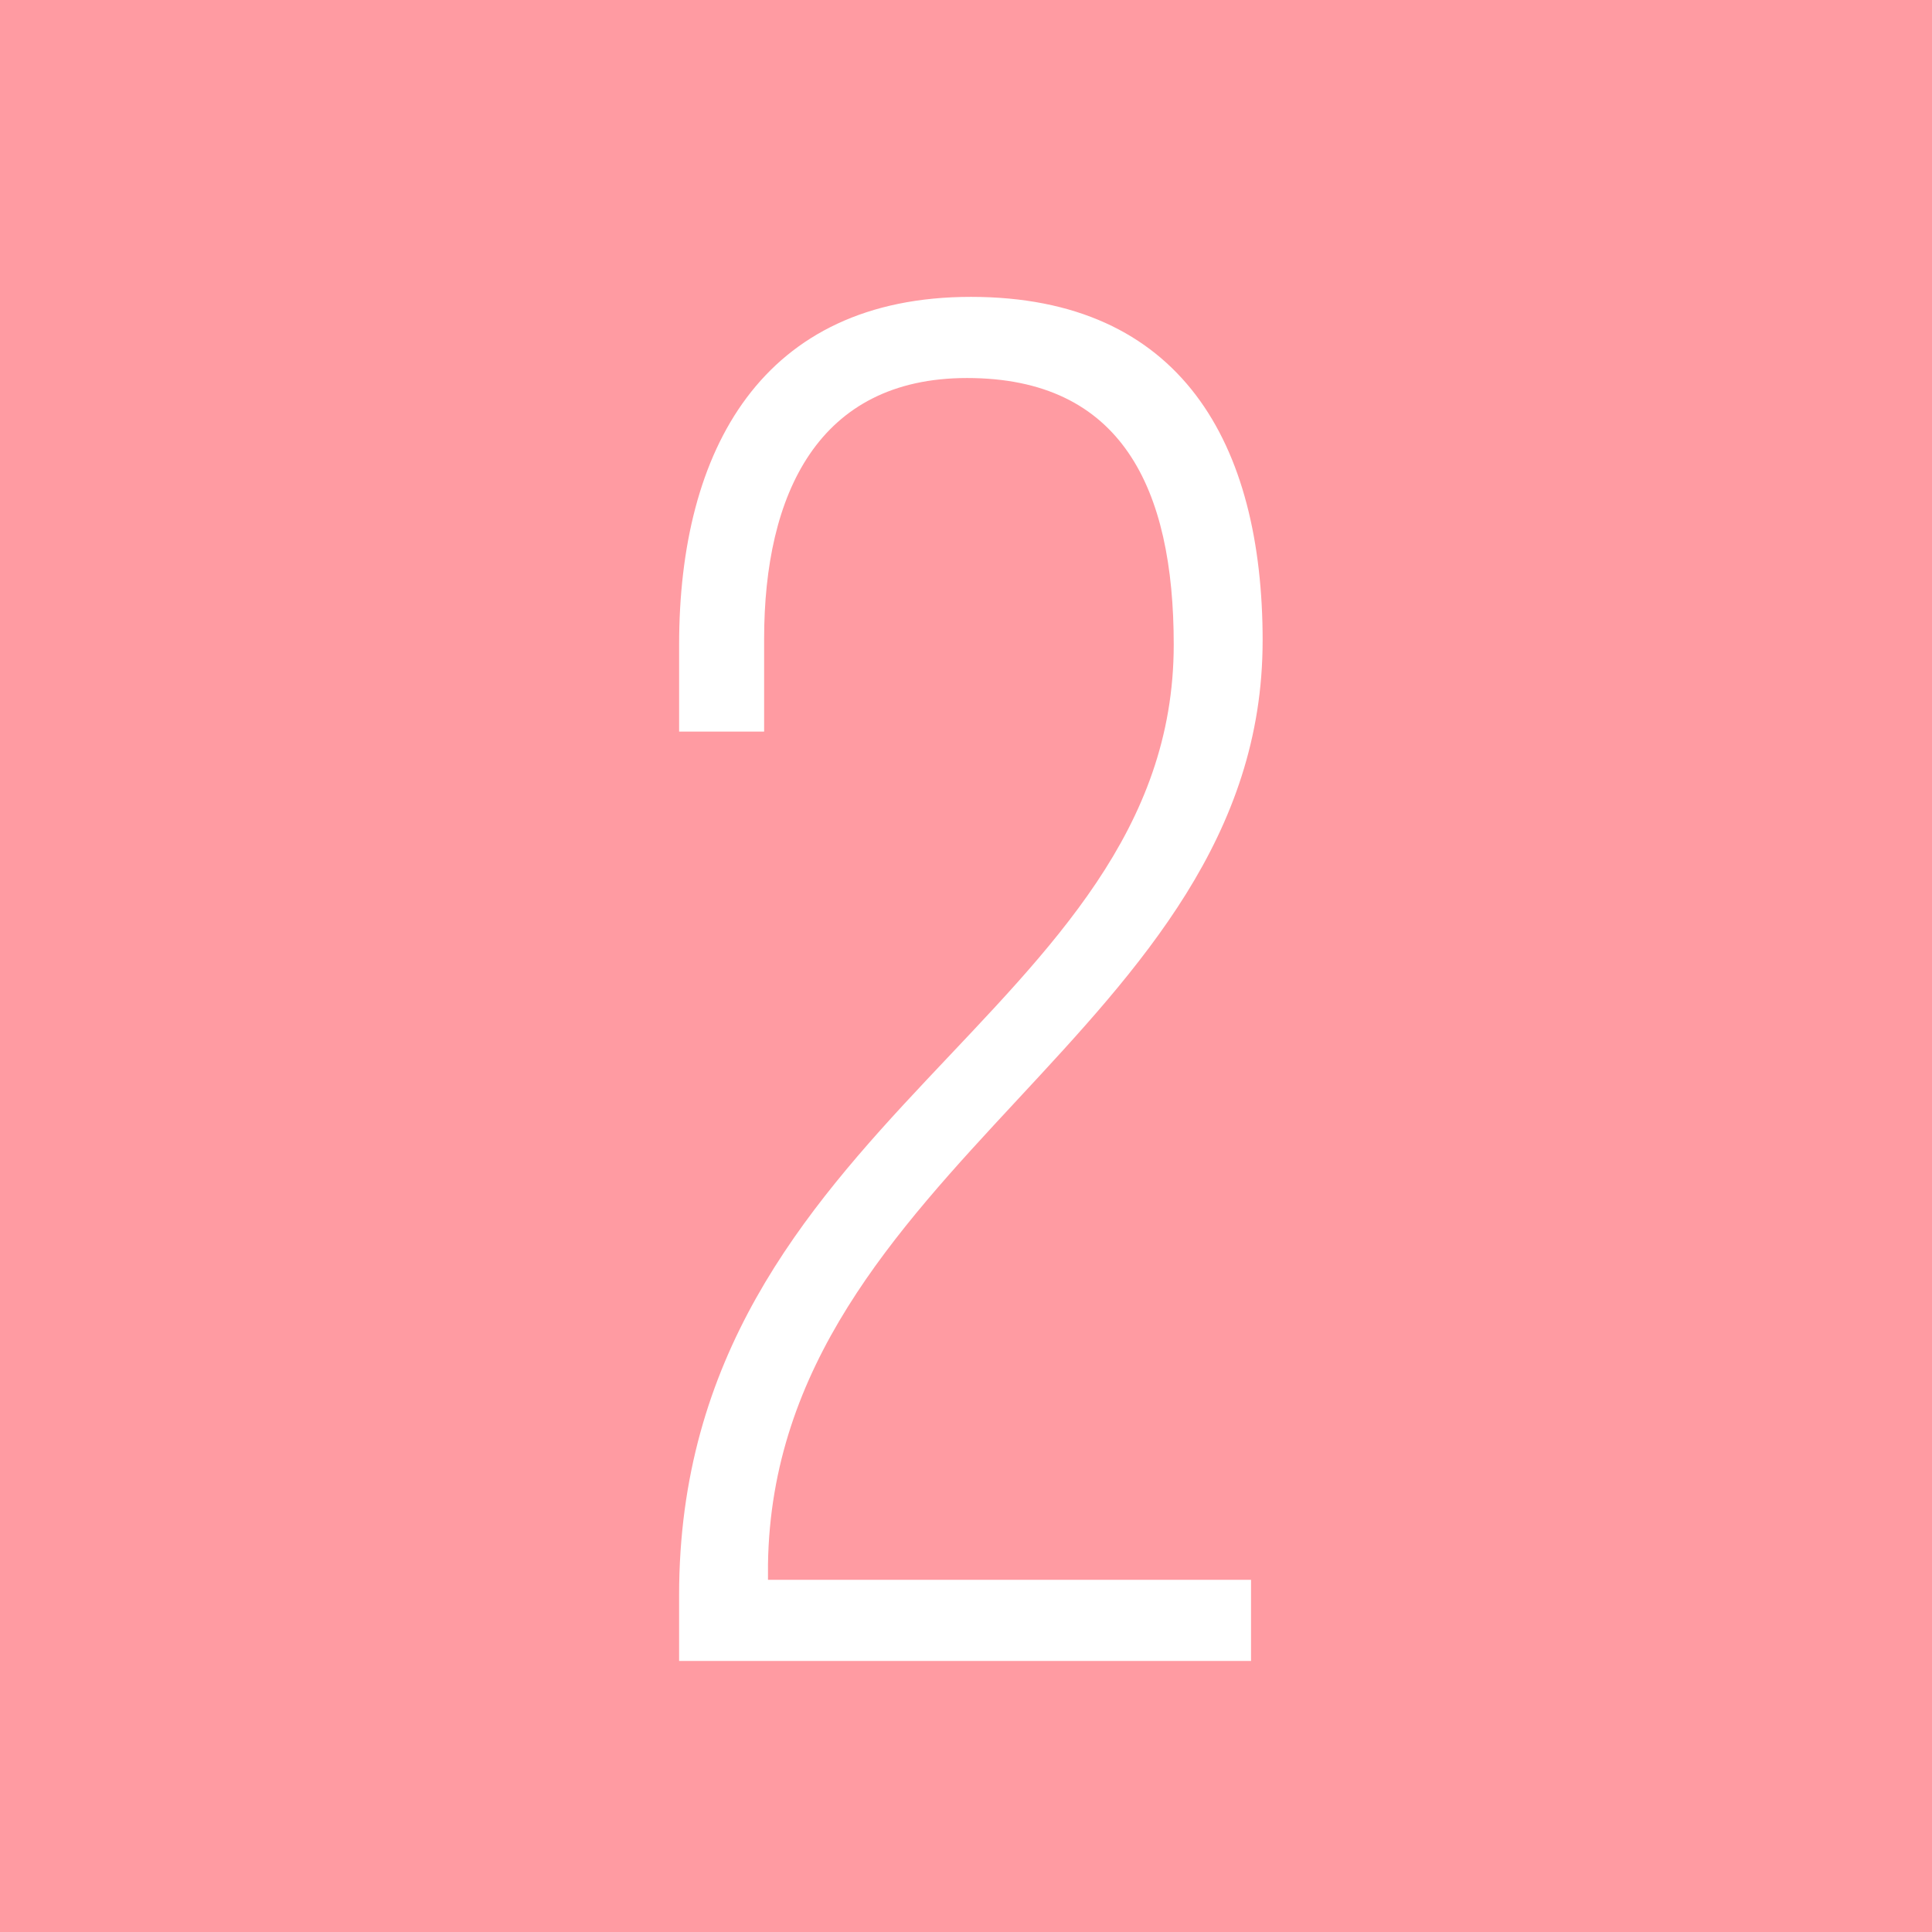 <?xml version="1.0" encoding="UTF-8"?><svg id="uuid-e7bc2ca1-2e36-470b-bd87-f8d27713d11f" xmlns="http://www.w3.org/2000/svg" width="100" height="100" viewBox="0 0 100 100"><defs><style>.uuid-bd83b33b-e26d-4930-8f2d-a9824cef1845{fill:#ff9ba2;}.uuid-a1db9df1-21f8-4cf0-a44f-fa0e1e75dee7{fill:#fff;}</style></defs><rect class="uuid-bd83b33b-e26d-4930-8f2d-a9824cef1845" width="100" height="100"/><path class="uuid-a1db9df1-21f8-4cf0-a44f-fa0e1e75dee7" d="m65.353,33.167c0,20.201-25.302,27.202-25.602,47.803v.8h25.002v4.2h-29.603v-3.4c0-24.701,25.602-30.001,25.602-49.203,0-8.101-2.7-13.801-10.7-13.801-7.701,0-10.501,6-10.501,13.501v4.8h-4.4v-4.5c0-10.101,4.3-18.001,15.102-18.001,10.9,0,15.101,7.601,15.101,17.801Z"/></svg>